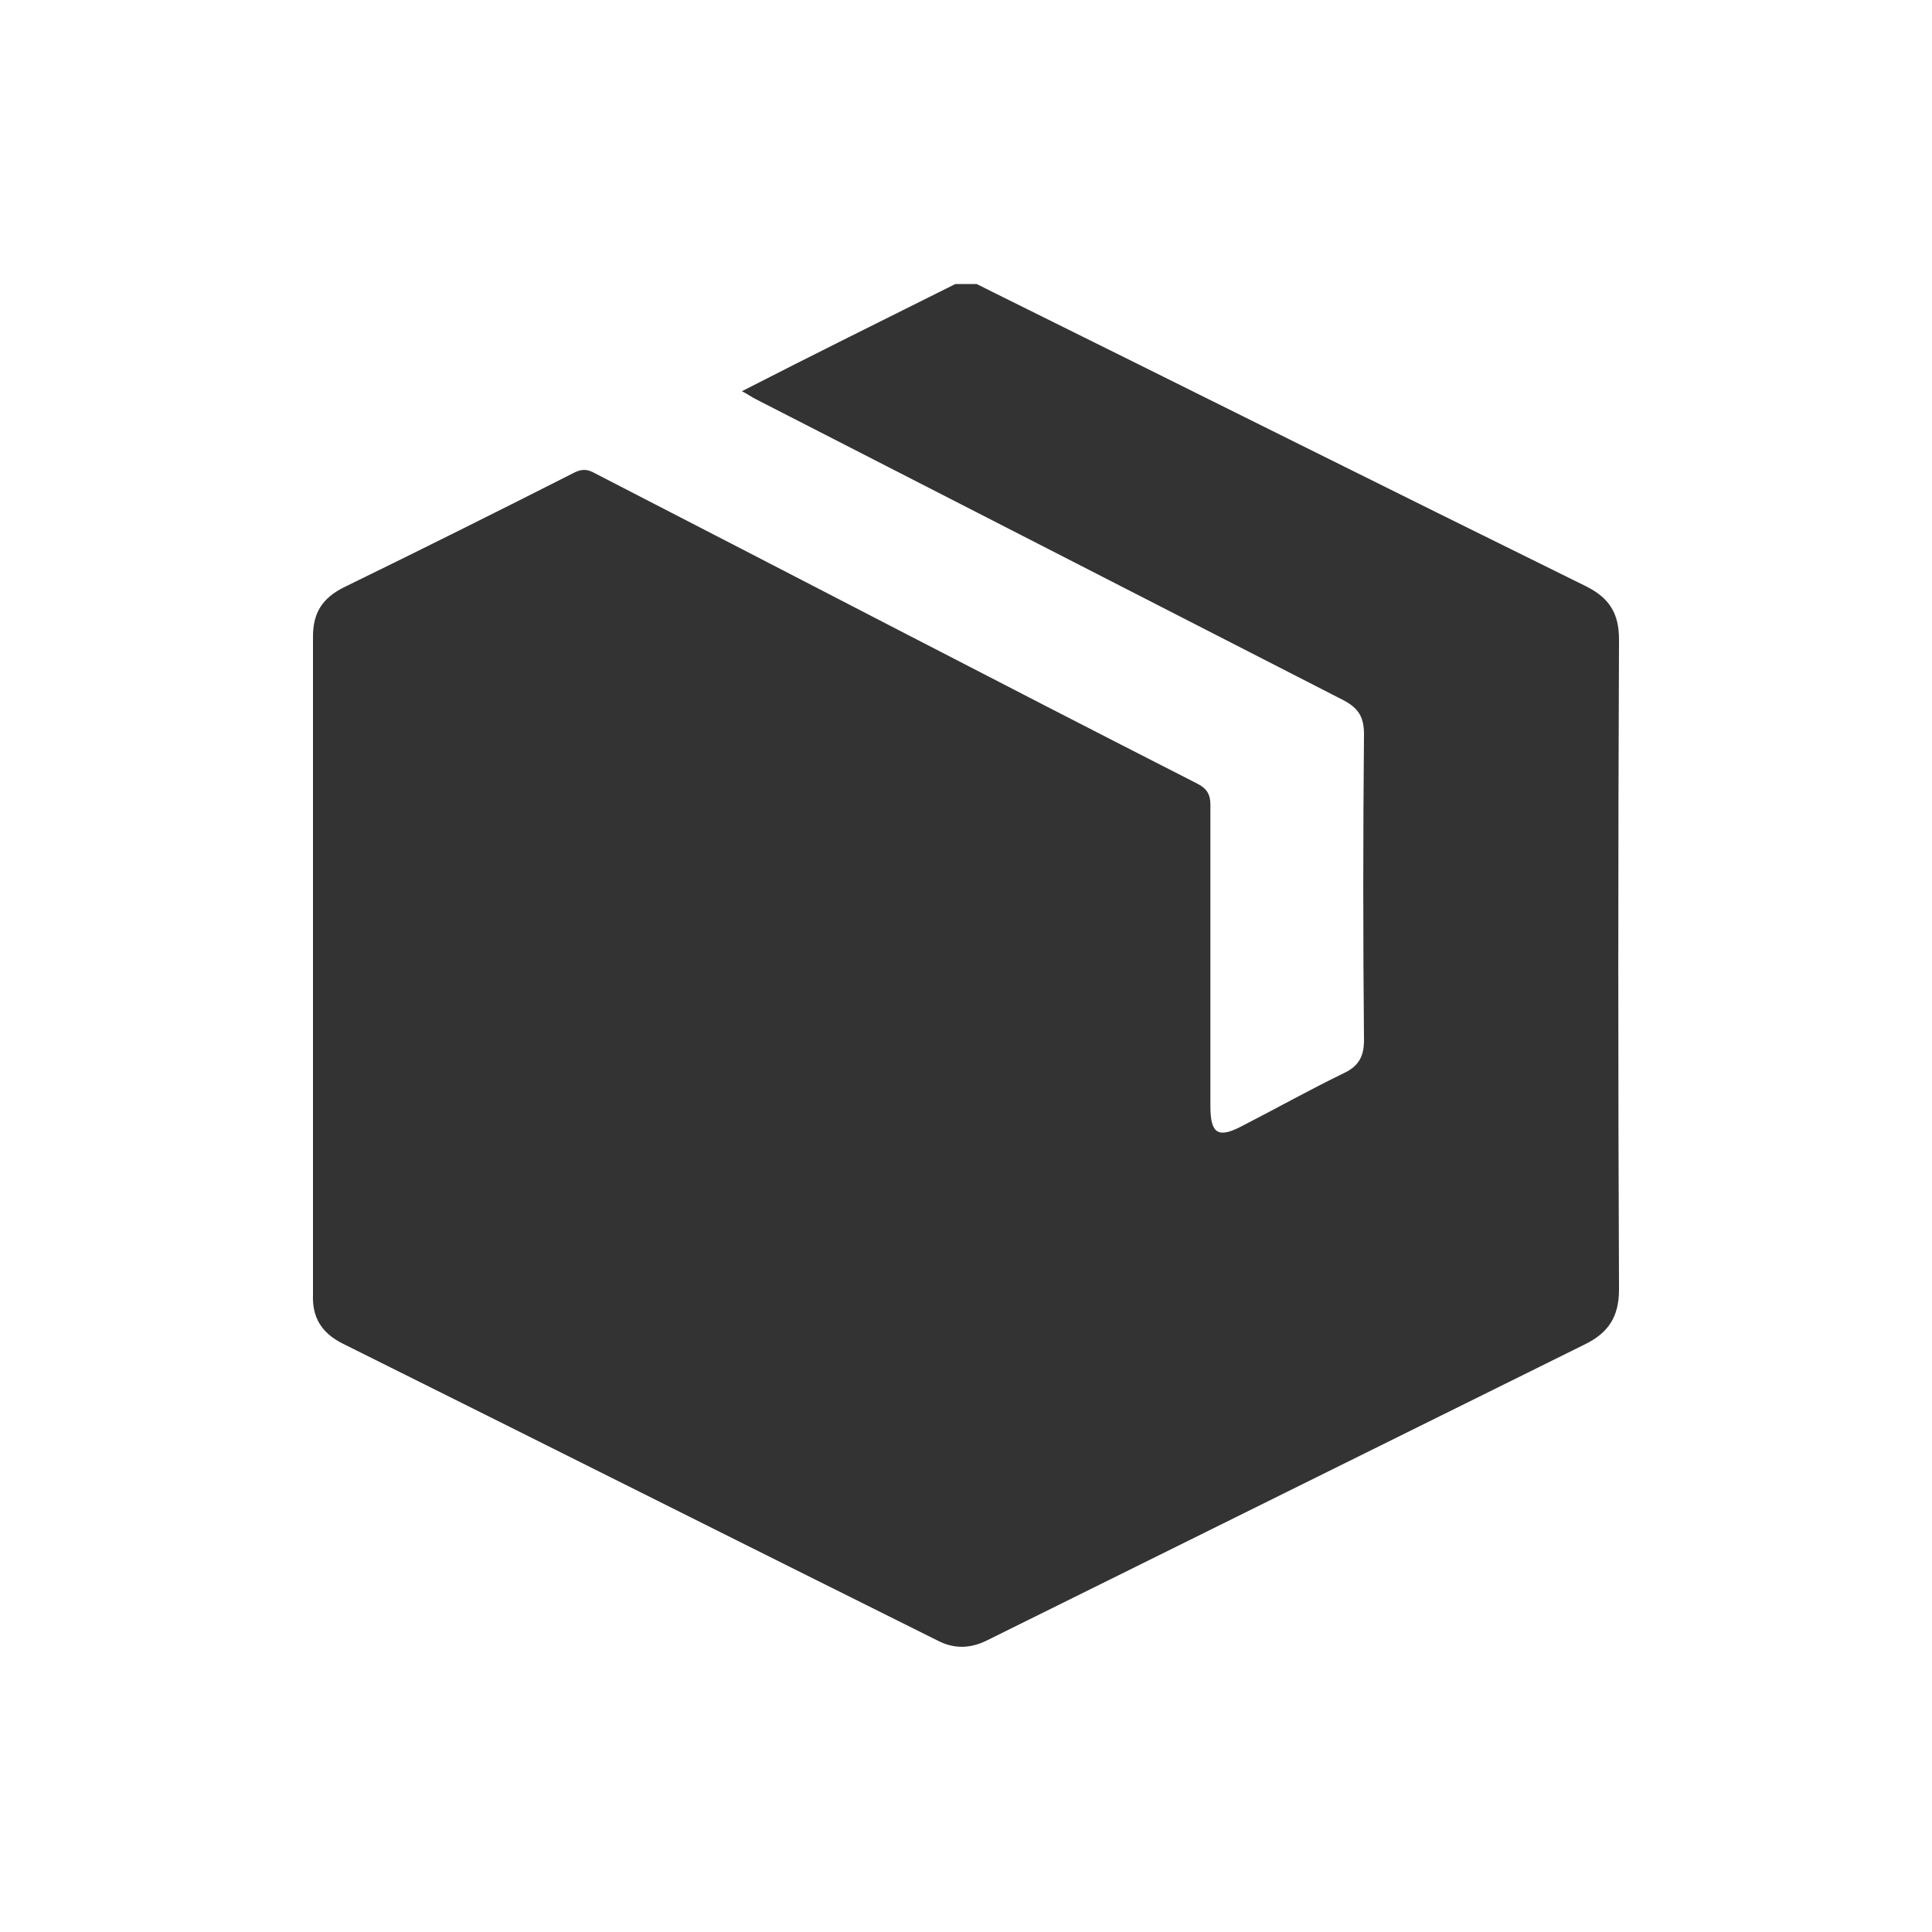 <?xml version="1.0" encoding="UTF-8"?> <svg xmlns="http://www.w3.org/2000/svg" xmlns:xlink="http://www.w3.org/1999/xlink" version="1.1" id="Layer_1" x="0px" y="0px" viewBox="0 0 200 200" style="enable-background:new 0 0 200 200;" xml:space="preserve"> <style type="text/css"> .st0{fill:#333333;} </style> <g> <path class="st0" d="M98.9,29.4c0.7,0,1.5,0,2.2,0c0.6,0.3,1.2,0.6,1.8,0.9c20.4,10.1,40.8,20.3,61.3,30.4c2.4,1.2,3.4,2.8,3.4,5.5 c-0.1,22.4-0.1,44.9,0,67.3c0,2.8-1.1,4.5-3.6,5.7c-20.6,10.2-41.2,20.4-61.8,30.6c-1.8,0.9-3.5,0.9-5.2,0 c-20.5-10.2-41-20.5-61.5-30.7c-2.2-1.1-3.2-2.7-3.1-5.1c0-22.7,0-45.4,0-68.1c0-2.5,1-4,3.2-5.1c8-3.9,16-7.9,23.9-11.9 c0.8-0.4,1.4-0.3,2.1,0.1c20.8,10.7,41.5,21.5,62.3,32.1c1,0.5,1.4,1.1,1.4,2.2c0,10.4,0,20.8,0,31.2c0,2.9,0.8,3.4,3.4,2 c3.5-1.8,6.9-3.7,10.4-5.4c1.5-0.7,2.1-1.7,2.1-3.4c-0.1-10.6-0.1-21.1,0-31.7c0-1.8-0.6-2.7-2.1-3.5 c-20.3-10.4-40.6-20.8-60.9-31.2c-0.4-0.2-0.8-0.5-1.4-0.8C84.2,36.7,91.5,33.1,98.9,29.4z"></path> </g> </svg> 